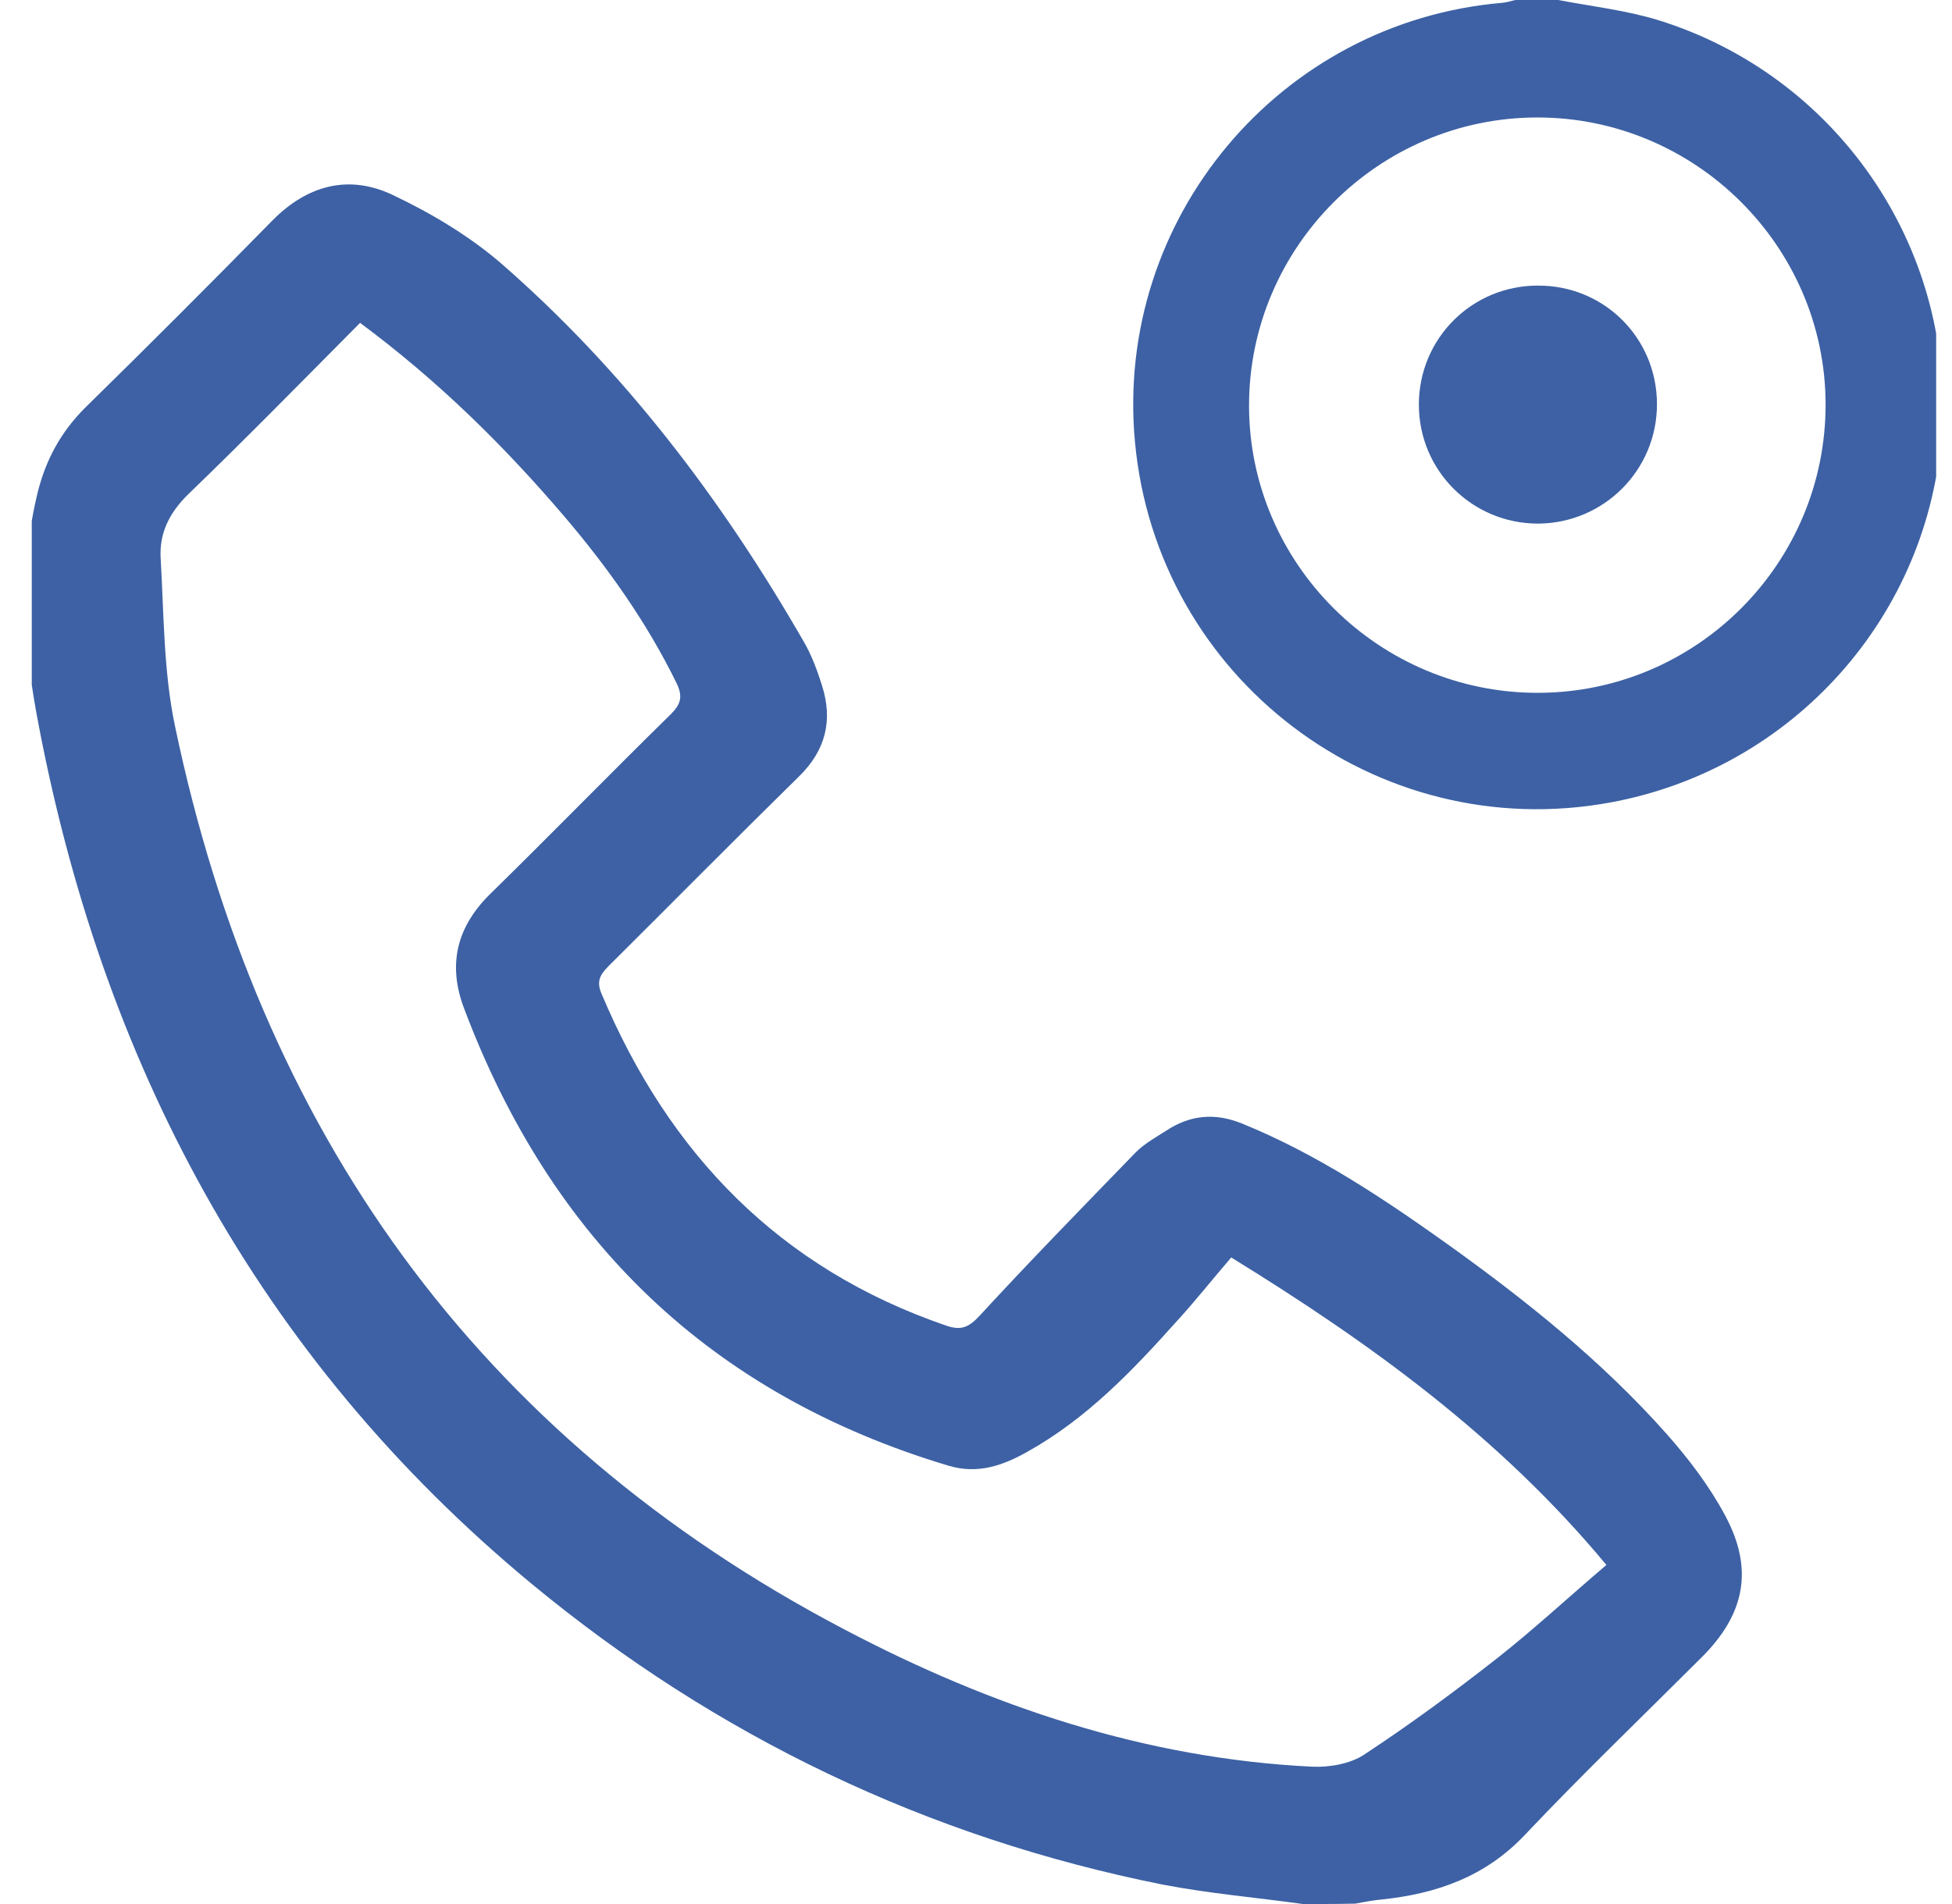 <svg width="41" height="40" viewBox="0 0 41 40" fill="none" xmlns="http://www.w3.org/2000/svg">
<g clip-path="url(#clip0_257_58418)">
<path d="M27.367 40C26.388 39.864 25.392 39.779 24.422 39.592C19.478 38.604 15.043 36.477 11.171 33.277C5.401 28.502 2.107 22.281 0.763 14.97C0.482 13.43 0.414 11.872 0.797 10.323C0.967 9.651 1.282 9.072 1.784 8.57C3.112 7.268 4.422 5.957 5.724 4.63C6.456 3.889 7.324 3.659 8.243 4.093C9.052 4.476 9.852 4.953 10.524 5.532C13.112 7.787 15.163 10.493 16.873 13.464C17.044 13.753 17.163 14.076 17.265 14.4C17.495 15.123 17.35 15.753 16.788 16.306C15.444 17.625 14.116 18.97 12.78 20.298C12.601 20.477 12.524 20.621 12.635 20.877C14.048 24.238 16.371 26.647 19.869 27.847C20.184 27.957 20.346 27.889 20.575 27.642C21.648 26.477 22.754 25.345 23.86 24.204C24.039 24.026 24.269 23.898 24.482 23.762C24.992 23.421 25.52 23.37 26.099 23.608C27.665 24.247 29.052 25.174 30.414 26.145C32.065 27.328 33.648 28.596 35.001 30.119C35.469 30.647 35.903 31.217 36.235 31.838C36.839 32.962 36.652 33.906 35.75 34.809C34.507 36.051 33.239 37.268 32.031 38.545C31.197 39.43 30.167 39.787 29.009 39.906C28.831 39.923 28.652 39.957 28.465 39.992C28.107 40 27.741 40 27.367 40ZM7.563 6.783C6.346 8.008 5.163 9.217 3.954 10.383C3.554 10.774 3.341 11.208 3.375 11.736C3.443 12.911 3.435 14.102 3.673 15.242C5.443 23.719 9.997 30.17 17.733 34.23C20.805 35.847 24.056 36.945 27.563 37.115C27.92 37.132 28.354 37.055 28.643 36.868C29.614 36.23 30.55 35.54 31.461 34.825C32.227 34.221 32.941 33.557 33.741 32.877C31.503 30.179 28.763 28.204 25.861 26.417C25.444 26.902 25.095 27.345 24.712 27.762C23.784 28.8 22.822 29.804 21.588 30.494C21.078 30.783 20.541 30.979 19.92 30.791C14.924 29.294 11.58 26.051 9.75 21.191C9.392 20.255 9.597 19.455 10.32 18.757C11.588 17.515 12.822 16.247 14.09 15.004C14.303 14.791 14.346 14.63 14.209 14.349C13.588 13.081 12.78 11.94 11.869 10.868C10.601 9.379 9.205 8 7.563 6.783Z" fill="#3D61A4"/>
<path d="M32.73 0C33.425 0.133 34.143 0.214 34.824 0.421C38.567 1.581 41.03 5.157 40.786 9.036C40.542 12.93 37.664 16.159 33.81 16.861C28.906 17.755 24.29 14.245 23.838 9.273C23.409 4.596 26.879 0.458 31.554 0.059C31.65 0.052 31.746 0.015 31.835 0C32.138 0 32.434 0 32.73 0ZM32.279 2.468C28.95 2.475 26.235 5.202 26.235 8.519C26.235 11.851 28.98 14.57 32.323 14.555C35.652 14.541 38.352 11.822 38.345 8.489C38.337 5.172 35.608 2.46 32.279 2.468Z" fill="#3D61A4"/>
<path d="M34.803 8.493C34.803 9.878 33.686 10.993 32.306 11C30.919 11 29.802 9.885 29.802 8.5C29.802 7.115 30.912 6 32.299 6C33.693 5.993 34.803 7.101 34.803 8.493Z" fill="#3D61A4"/>
</g>
<defs>
<clipPath id="clip0_257_58418">
<rect width="40" height="40" fill="white" transform="translate(0.667)"/>
</clipPath>
</defs>
</svg>
